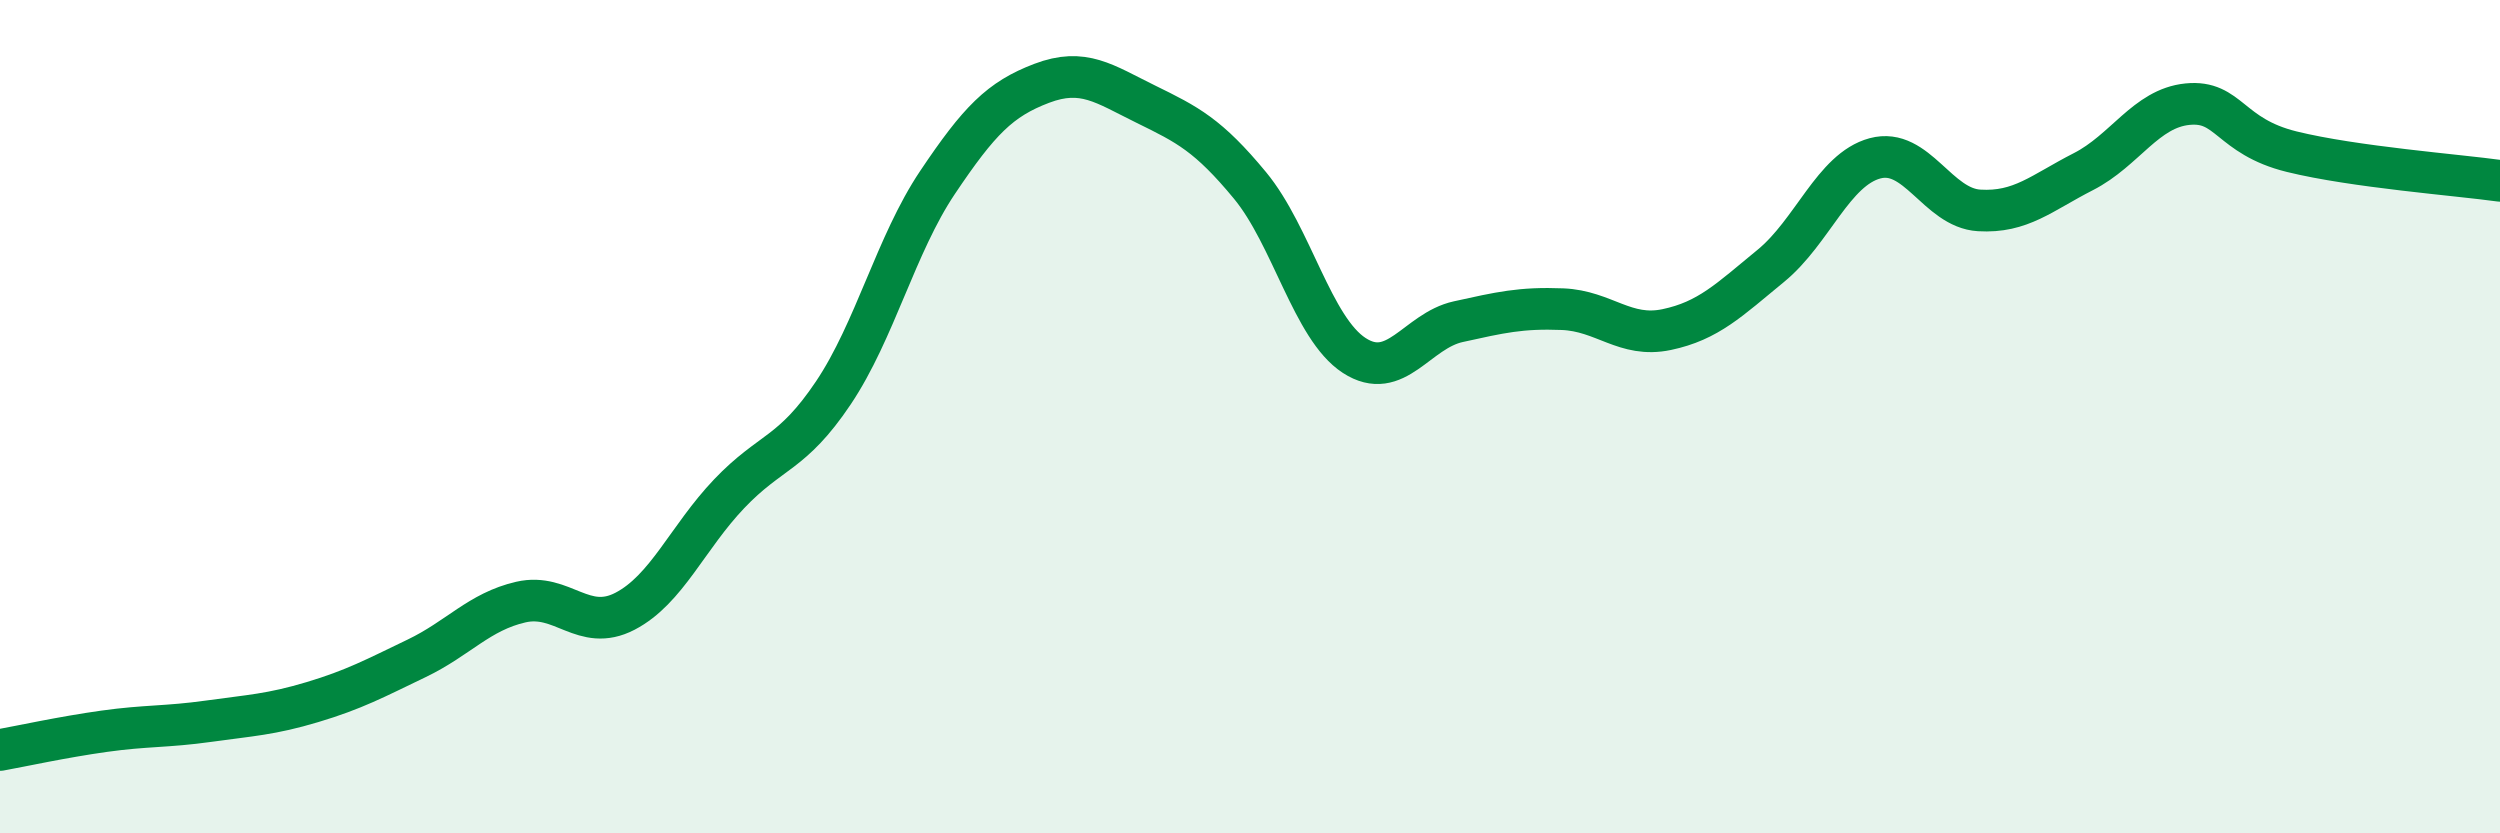 
    <svg width="60" height="20" viewBox="0 0 60 20" xmlns="http://www.w3.org/2000/svg">
      <path
        d="M 0,18 C 0.5,17.91 1.5,17.69 2.5,17.55 C 3.5,17.41 4,17.45 5,17.31 C 6,17.17 6.5,17.15 7.5,16.85 C 8.5,16.55 9,16.28 10,15.8 C 11,15.32 11.5,14.68 12.5,14.45 C 13.5,14.22 14,15.19 15,14.67 C 16,14.15 16.5,12.9 17.5,11.85 C 18.5,10.8 19,10.92 20,9.43 C 21,7.94 21.5,5.87 22.5,4.38 C 23.5,2.89 24,2.38 25,2 C 26,1.62 26.5,2.01 27.5,2.5 C 28.5,2.99 29,3.24 30,4.45 C 31,5.66 31.5,7.88 32.5,8.53 C 33.5,9.18 34,7.94 35,7.72 C 36,7.5 36.5,7.38 37.5,7.42 C 38.5,7.46 39,8.12 40,7.91 C 41,7.7 41.5,7.2 42.5,6.38 C 43.5,5.56 44,4.07 45,3.8 C 46,3.53 46.5,4.99 47.5,5.05 C 48.5,5.11 49,4.63 50,4.12 C 51,3.61 51.5,2.6 52.5,2.5 C 53.5,2.4 53.5,3.27 55,3.64 C 56.5,4.01 59,4.2 60,4.34L60 20L0 20Z"
        fill="#008740"
        opacity="0.1"
        stroke-linecap="round"
        stroke-linejoin="round"
      />
      <path
        d="M 0,18 C 0.5,17.91 1.5,17.69 2.5,17.55 C 3.5,17.41 4,17.45 5,17.31 C 6,17.17 6.5,17.15 7.5,16.85 C 8.5,16.55 9,16.28 10,15.8 C 11,15.32 11.5,14.68 12.5,14.45 C 13.5,14.22 14,15.19 15,14.67 C 16,14.15 16.5,12.9 17.5,11.85 C 18.5,10.8 19,10.92 20,9.43 C 21,7.94 21.5,5.87 22.5,4.38 C 23.5,2.89 24,2.38 25,2 C 26,1.62 26.5,2.01 27.5,2.5 C 28.5,2.99 29,3.24 30,4.45 C 31,5.66 31.5,7.88 32.5,8.53 C 33.5,9.18 34,7.94 35,7.72 C 36,7.5 36.5,7.38 37.5,7.42 C 38.5,7.46 39,8.12 40,7.91 C 41,7.7 41.5,7.2 42.5,6.38 C 43.5,5.56 44,4.07 45,3.8 C 46,3.53 46.5,4.99 47.5,5.05 C 48.5,5.11 49,4.63 50,4.12 C 51,3.61 51.5,2.6 52.5,2.5 C 53.5,2.4 53.5,3.27 55,3.64 C 56.5,4.01 59,4.2 60,4.34"
        stroke="#008740"
        stroke-width="1"
        fill="none"
        stroke-linecap="round"
        stroke-linejoin="round"
      />
    </svg>
  